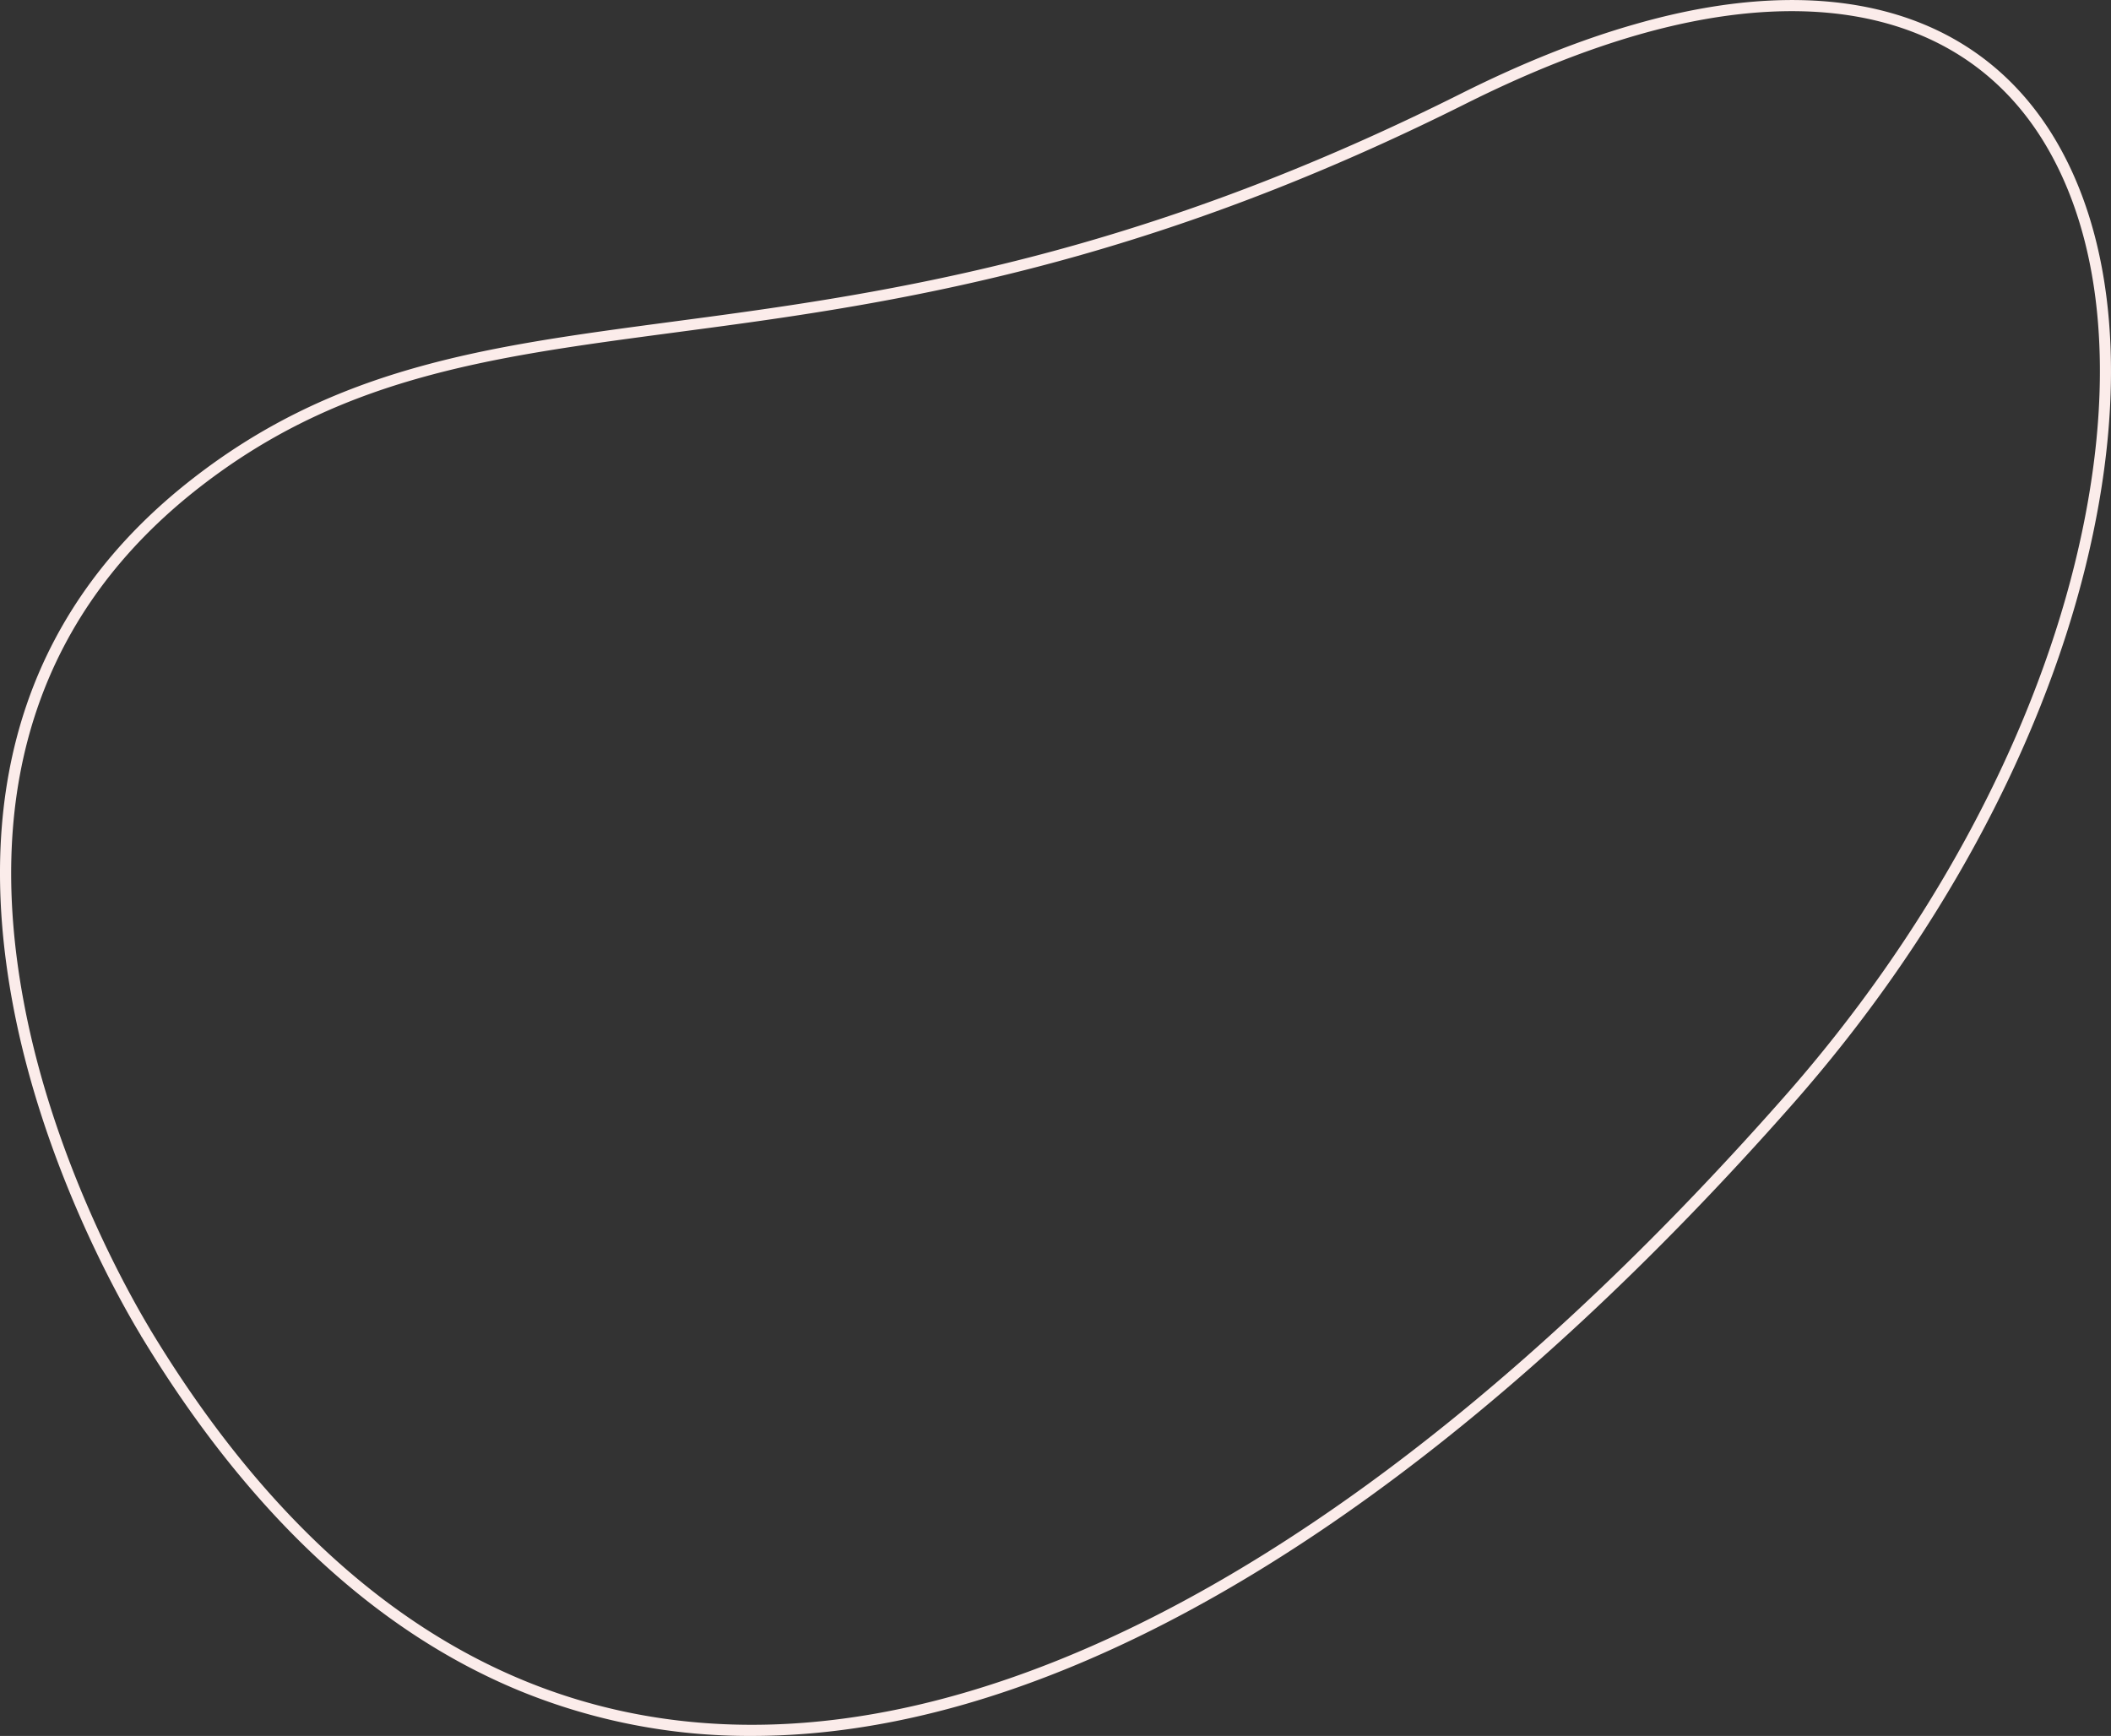 <?xml version="1.0" encoding="utf-8"?>
<svg id="e48707a4-6144-4094-9d22-b7ef67254f19" data-name="Laag 1" xmlns="http://www.w3.org/2000/svg" viewBox="0 0 760 625"><rect x="0" y="0" width="760" height="625" fill="#333333" stroke="none"/><defs><style>.e6f05eca-4985-4027-a902-fa125edb68c8{fill:#fbecea;}</style></defs><path class="e6f05eca-4985-4027-a902-fa125edb68c8" d="M270.7,625a217.8,217.8,0,0,1-83.52-16.21c-52.19-21.47-98-64.41-136.27-127.63a.56.56,0,0,0,0,.13,4.13,4.13,0,0,0-.46-.92c-8-13.32-35-61.22-45.79-118.61-15.16-80.64,6.71-144.45,65-189.66,23.45-18.19,48.55-30.72,79-39.44,28.76-8.24,58.77-12.23,93.51-16.85l.45-.06,12.6-1.68c38.11-5.14,83-11.85,134.09-26.48C435,74.5,479.73,56.87,526,33.7c21.94-11,43-19.41,62.68-25C656.9-10.89,710,2.91,738.27,47.53,762,85.05,766.46,140.62,750.82,204c-16.34,66.18-53.72,134.83-105.26,193.32C544.68,511.79,441.43,586.61,347,613.69l-.55-1.92.55,1.92C320.65,621.23,295.18,625,270.7,625ZM54.34,479.09c37.77,62.47,83,104.86,134.37,126,47.34,19.47,100.21,21.07,157.14,4.75C439.58,583,542.18,508.57,642.55,394.67c51.13-58,88.2-126.06,104.38-191.63,15.38-62.31,11.1-116.78-12-153.37-27.2-43-78.74-56.18-145.11-37.16-19.41,5.56-40.26,13.9-62,24.77-46.49,23.28-91.43,41-137.37,54.16C339.11,106.15,294,112.88,255.76,118l-12.61,1.68-.44.06c-34.6,4.6-64.47,8.57-92.94,16.73-29.94,8.57-54.61,20.89-77.64,38.75C15.11,219.48-6.26,282,8.6,361,19.26,417.76,46,465.13,53.88,478.3c.11.19.27.46.43.79h0Z"/></svg>